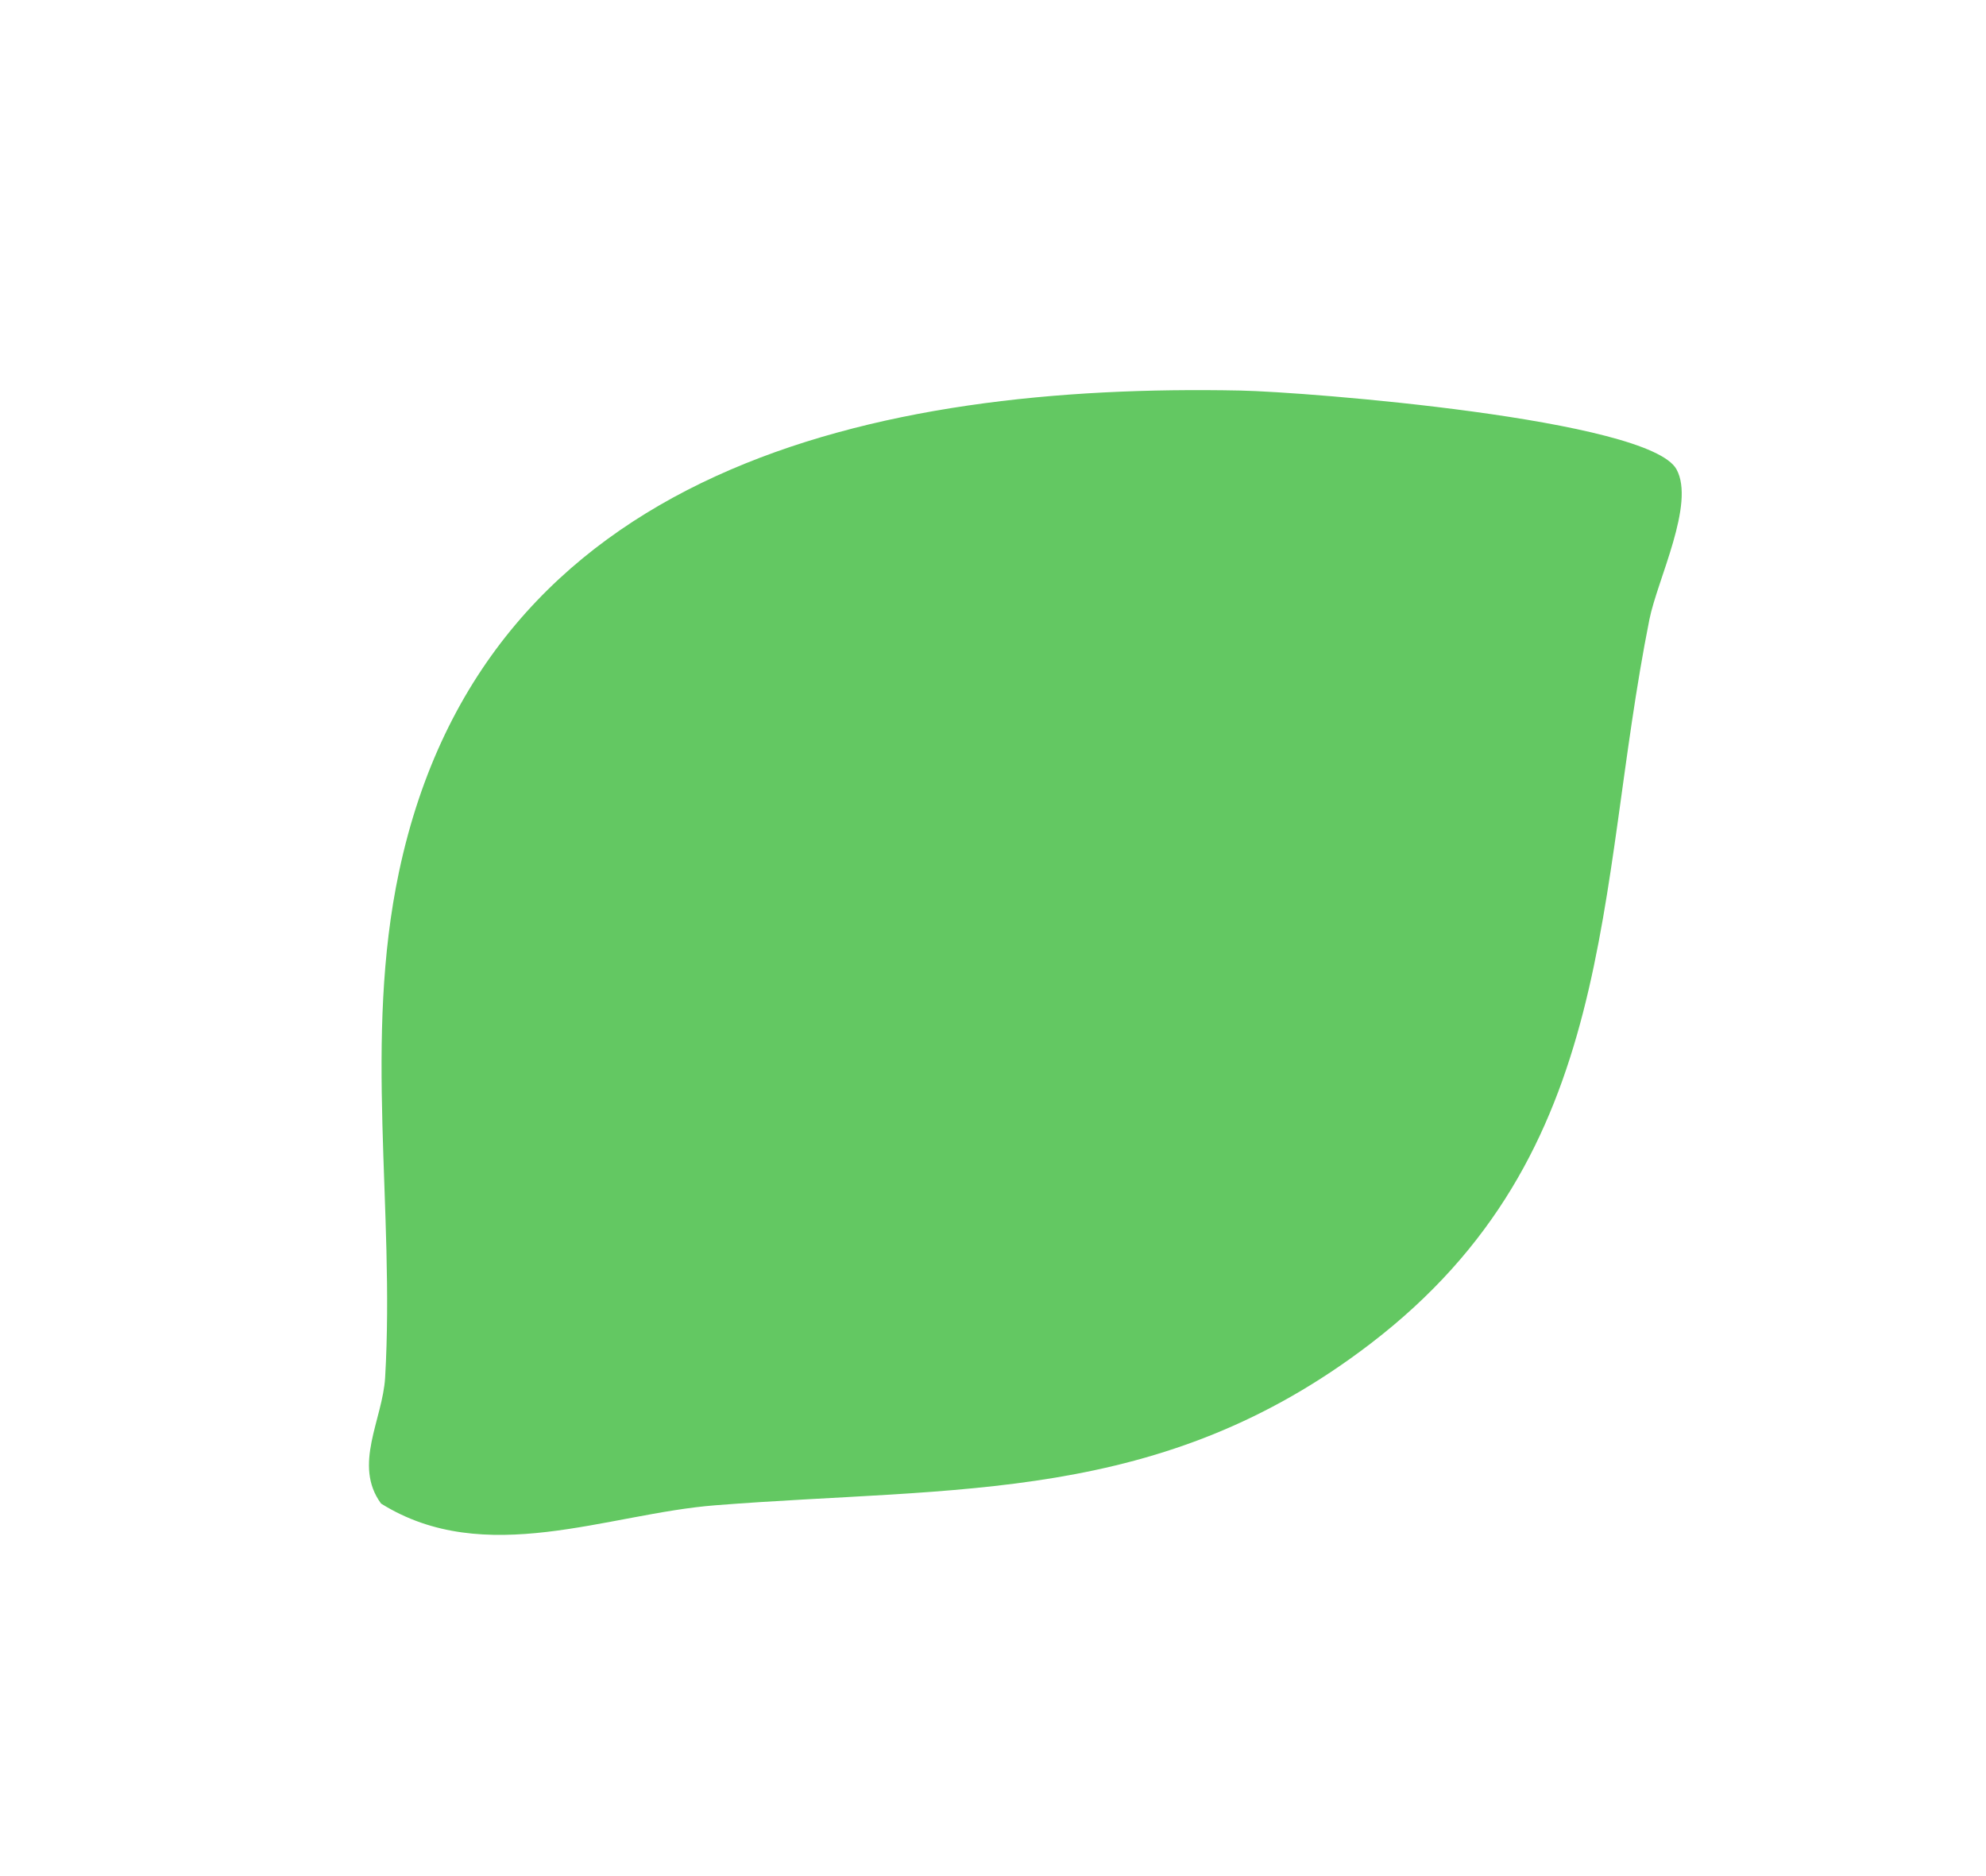 <svg xmlns="http://www.w3.org/2000/svg" xmlns:xlink="http://www.w3.org/1999/xlink" width="187.344" height="177.037" viewBox="0 0 187.344 177.037">
  <defs>
    <clipPath id="clip-path">
      <rect id="Rectangle_96" data-name="Rectangle 96" width="103.911" height="156.277" fill="#63c862"/>
    </clipPath>
  </defs>
  <g id="Component_5_4" data-name="Component 5 – 4" transform="matrix(0.602, 0.799, -0.799, 0.602, 124.809, 0)">
    <g id="Group_102" data-name="Group 102" clip-path="url(#clip-path)">
      <path id="Path_374" data-name="Path 374" d="M55.4.018c3.676.522,7.234,7.711,9.782,10.567,17.516,19.645,38.5,32.479,38.722,62.123.19,24.946-12.643,39.086-25,58.487-5.5,8.626-8.315,20.945-19.1,25.082-4.514-.061-6.226-4.883-9.267-7.464-12.173-10.331-26.667-17.526-37.305-29.747-25.677-29.5-9.684-63.724,11.494-90.674C28.6,23.464,50.047-.743,55.4.018" transform="translate(0 0)" fill="#63c862"/>
    </g>
  </g>
</svg>

